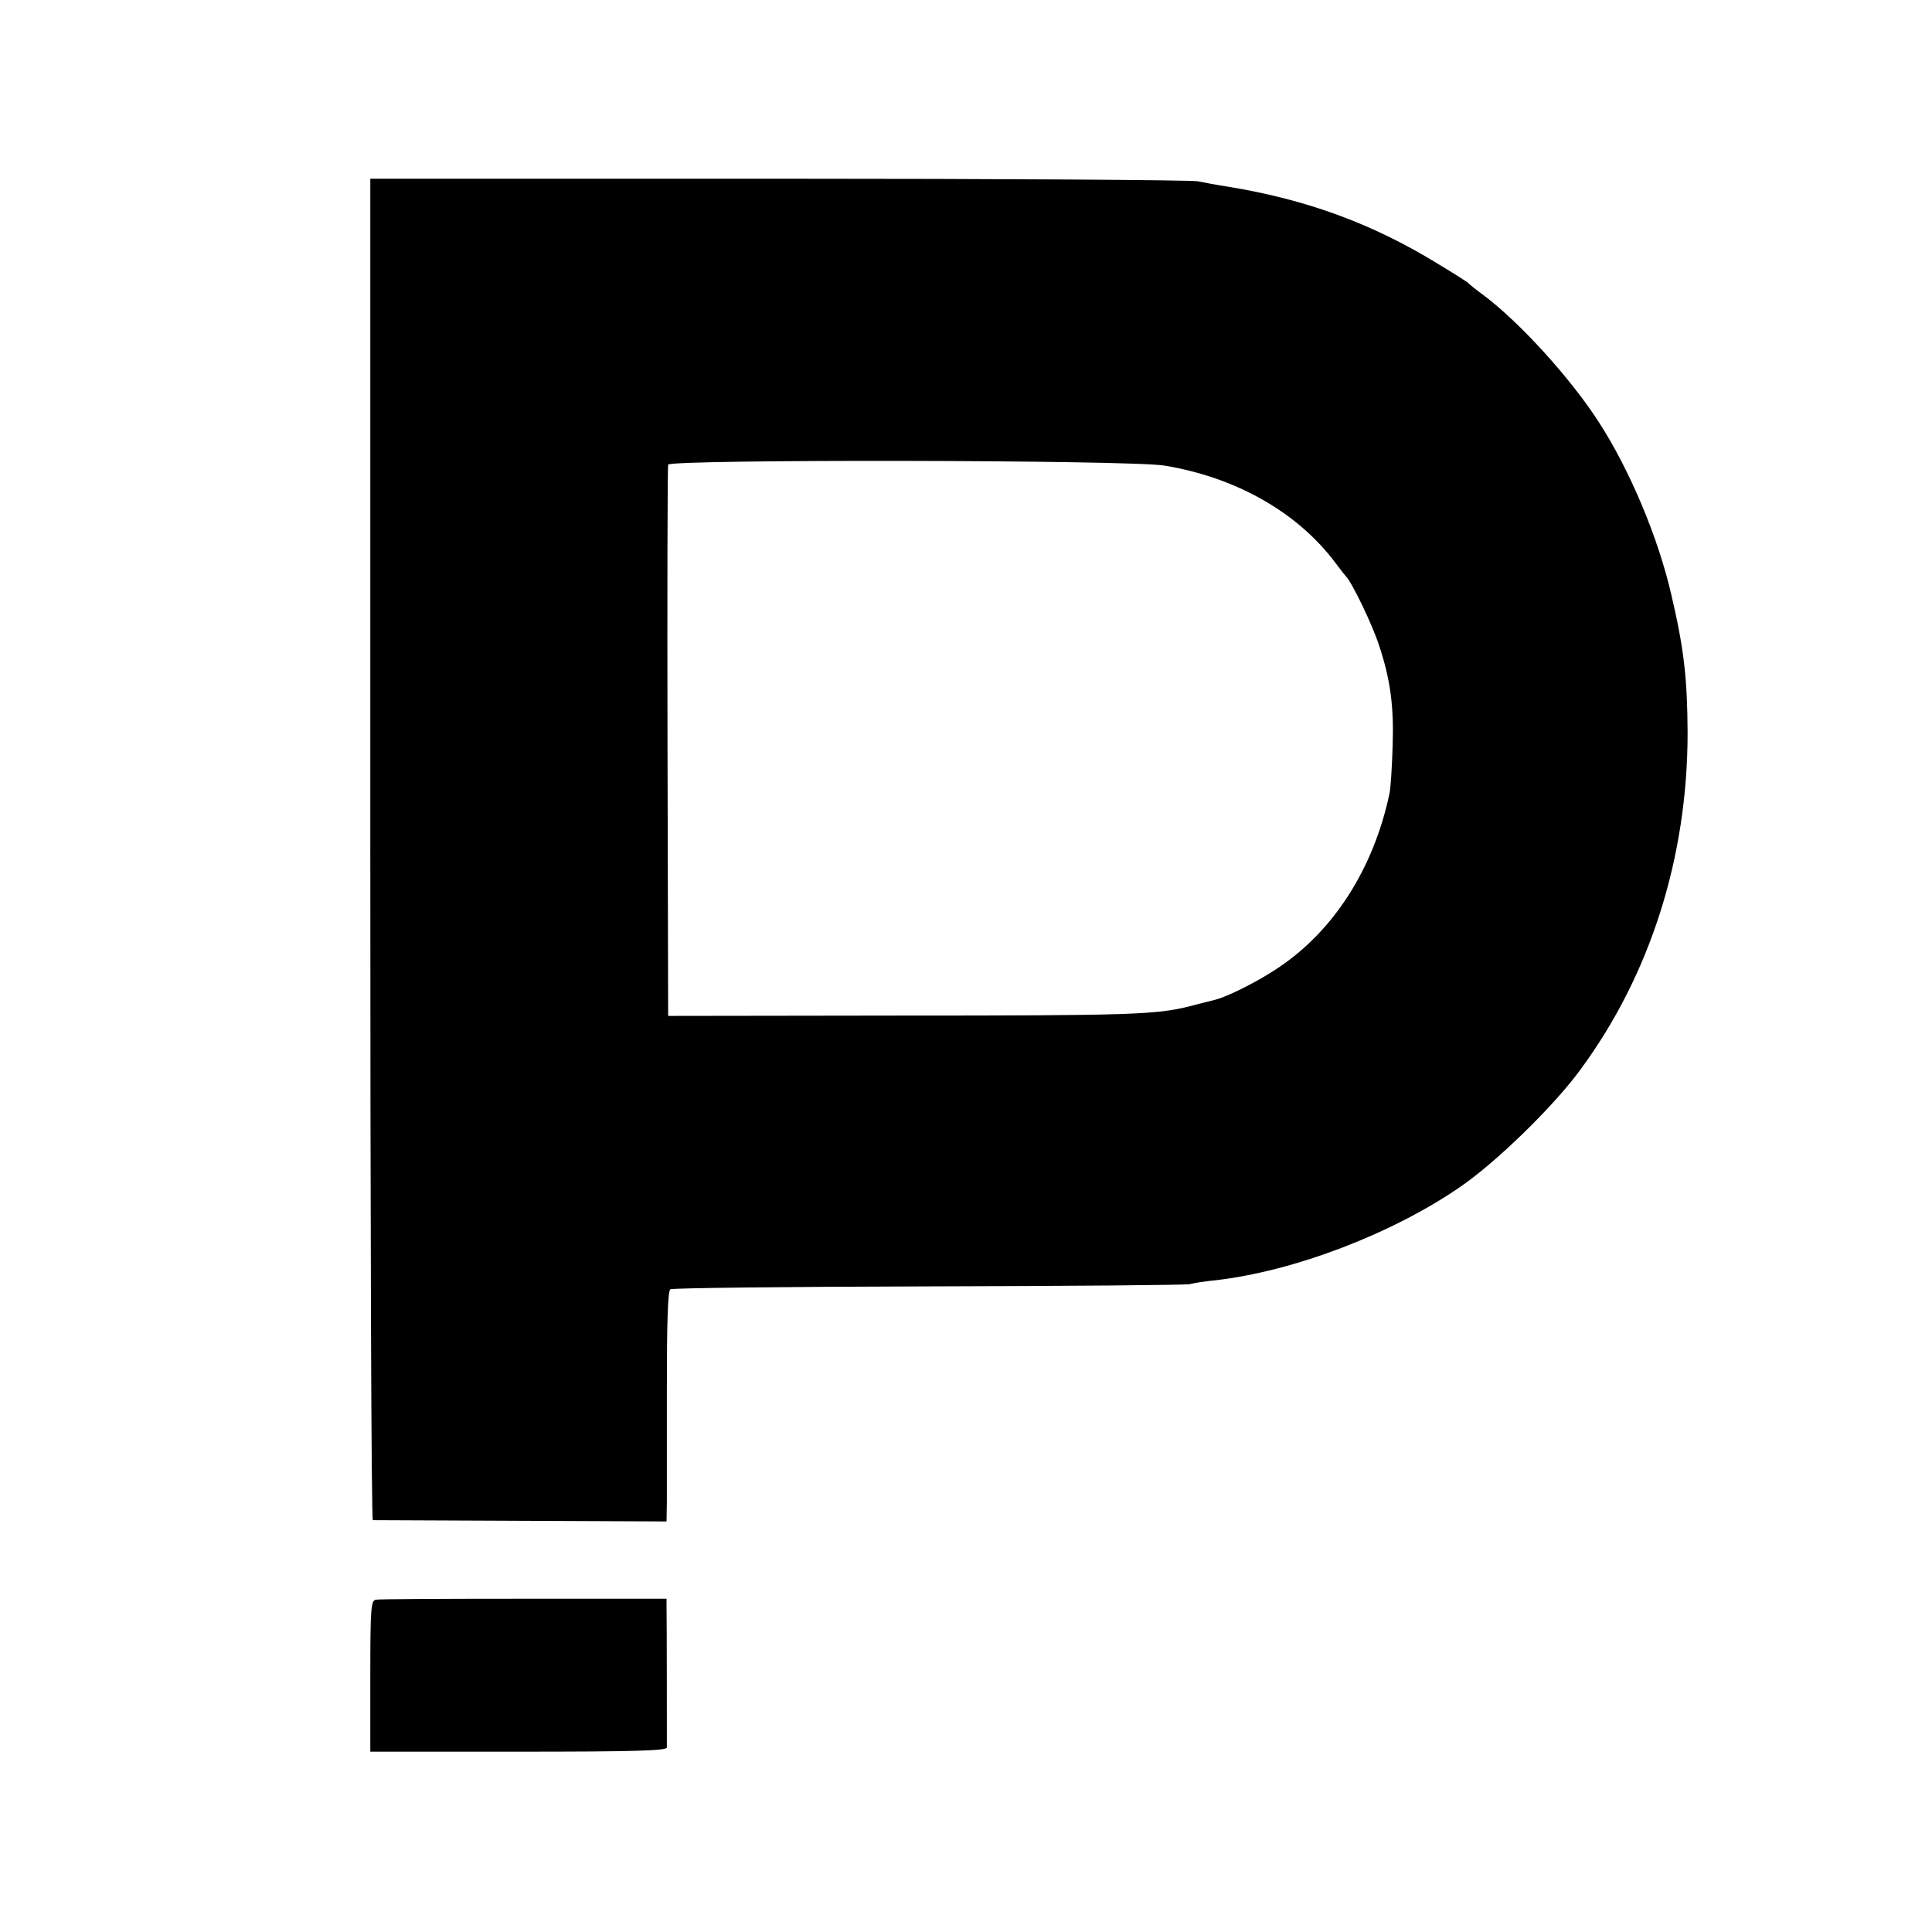 <?xml version="1.0" standalone="no"?>
<!DOCTYPE svg PUBLIC "-//W3C//DTD SVG 20010904//EN"
 "http://www.w3.org/TR/2001/REC-SVG-20010904/DTD/svg10.dtd">
<svg version="1.0" xmlns="http://www.w3.org/2000/svg"
 width="600pt" height="600pt" viewBox="0 0 600 600"
 preserveAspectRatio="xMidYMid meet">
<g transform="translate(0,600) scale(0.1,-0.1)"
fill="#000000" stroke="none">
<path d="M1150 3363 c0 -1146 3 -2083 8 -2084 4 0 211 -1 460 -2 l452 -2 1 60
c0 33 0 194 0 357 0 204 3 300 11 304 6 4 367 8 802 9 435 1 800 4 811 7 11 3
47 9 80 12 243 28 545 143 757 288 112 76 293 252 376 366 217 294 333 660
333 1047 -1 168 -11 260 -51 430 -41 177 -128 384 -224 533 -88 137 -247 312
-361 397 -22 16 -42 32 -45 36 -3 3 -45 30 -95 60 -202 124 -406 199 -650 239
-33 5 -76 13 -95 17 -19 4 -605 8 -1302 8 l-1268 0 0 -2082z m2467 1191 c223
-37 414 -146 531 -303 15 -20 29 -38 32 -41 19 -19 83 -152 103 -215 35 -105
46 -188 42 -310 -2 -66 -6 -133 -10 -150 -49 -232 -173 -426 -346 -541 -64
-43 -158 -90 -196 -99 -10 -3 -45 -11 -78 -20 -105 -26 -176 -29 -905 -29
l-715 -1 -2 850 c-1 468 0 855 2 862 6 17 1433 15 1542 -3z"/>
<path d="M1167 1032 c-15 -3 -17 -26 -17 -238 l0 -234 460 0 c361 0 460 3 461
13 0 13 0 398 -1 437 l0 25 -443 0 c-244 0 -451 -1 -460 -3z"/>
</g>
</svg>
